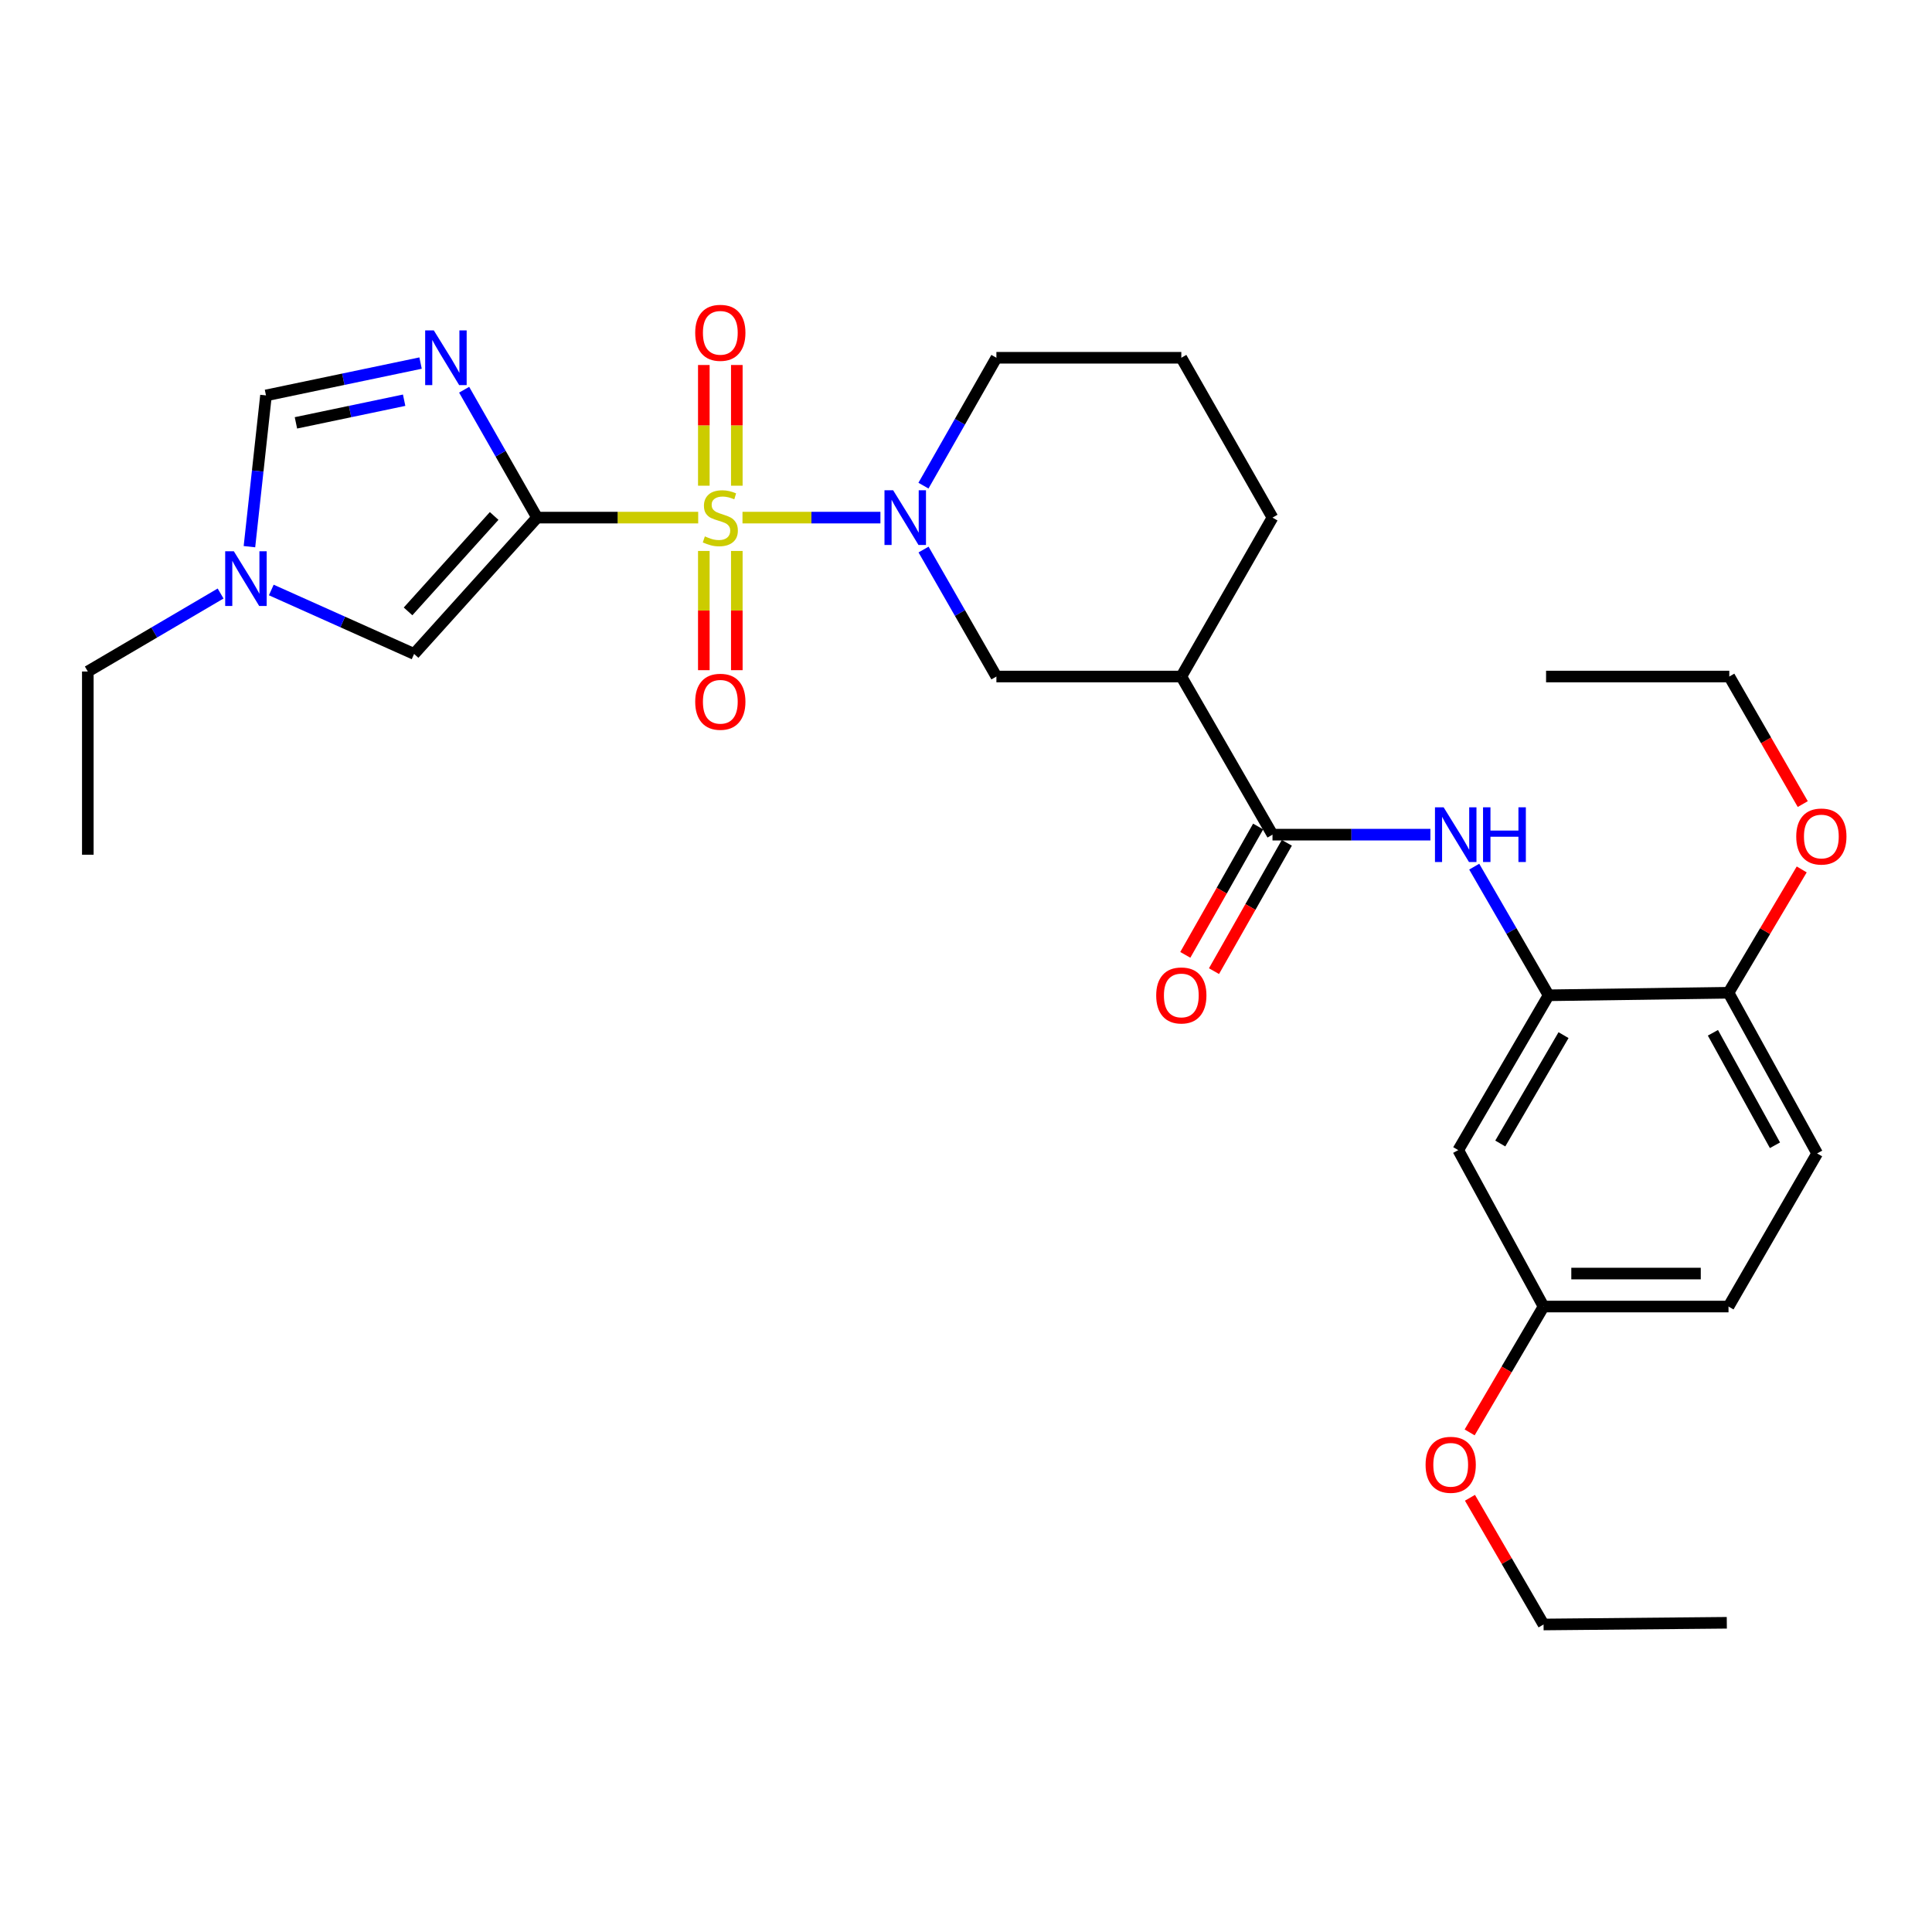 <?xml version='1.0' encoding='iso-8859-1'?>
<svg version='1.1' baseProfile='full'
              xmlns='http://www.w3.org/2000/svg'
                      xmlns:rdkit='http://www.rdkit.org/xml'
                      xmlns:xlink='http://www.w3.org/1999/xlink'
                  xml:space='preserve'
width='1000px' height='1000px' viewBox='0 0 1000 1000'>
<!-- END OF HEADER -->
<rect style='opacity:1.0;fill:#FFFFFF;stroke:none' width='1000' height='1000' x='0' y='0'> </rect>
<path class='bond-0' d='M 361.385,267.913 L 319.691,267.913' style='fill:none;fill-rule:evenodd;stroke:#CCCC00;stroke-width:6px;stroke-linecap:butt;stroke-linejoin:miter;stroke-opacity:1' />
<path class='bond-0' d='M 319.691,267.913 L 277.997,267.913' style='fill:none;fill-rule:evenodd;stroke:#000000;stroke-width:6px;stroke-linecap:butt;stroke-linejoin:miter;stroke-opacity:1' />
<path class='bond-2' d='M 384.309,267.913 L 420.005,267.913' style='fill:none;fill-rule:evenodd;stroke:#CCCC00;stroke-width:6px;stroke-linecap:butt;stroke-linejoin:miter;stroke-opacity:1' />
<path class='bond-2' d='M 420.005,267.913 L 455.701,267.913' style='fill:none;fill-rule:evenodd;stroke:#0000FF;stroke-width:6px;stroke-linecap:butt;stroke-linejoin:miter;stroke-opacity:1' />
<path class='bond-11' d='M 381.373,251.4 L 381.373,220.162' style='fill:none;fill-rule:evenodd;stroke:#CCCC00;stroke-width:6px;stroke-linecap:butt;stroke-linejoin:miter;stroke-opacity:1' />
<path class='bond-11' d='M 381.373,220.162 L 381.373,188.924' style='fill:none;fill-rule:evenodd;stroke:#FF0000;stroke-width:6px;stroke-linecap:butt;stroke-linejoin:miter;stroke-opacity:1' />
<path class='bond-11' d='M 364.299,251.4 L 364.299,220.162' style='fill:none;fill-rule:evenodd;stroke:#CCCC00;stroke-width:6px;stroke-linecap:butt;stroke-linejoin:miter;stroke-opacity:1' />
<path class='bond-11' d='M 364.299,220.162 L 364.299,188.924' style='fill:none;fill-rule:evenodd;stroke:#FF0000;stroke-width:6px;stroke-linecap:butt;stroke-linejoin:miter;stroke-opacity:1' />
<path class='bond-12' d='M 364.299,285.174 L 364.299,316.027' style='fill:none;fill-rule:evenodd;stroke:#CCCC00;stroke-width:6px;stroke-linecap:butt;stroke-linejoin:miter;stroke-opacity:1' />
<path class='bond-12' d='M 364.299,316.027 L 364.299,346.881' style='fill:none;fill-rule:evenodd;stroke:#FF0000;stroke-width:6px;stroke-linecap:butt;stroke-linejoin:miter;stroke-opacity:1' />
<path class='bond-12' d='M 381.373,285.174 L 381.373,316.027' style='fill:none;fill-rule:evenodd;stroke:#CCCC00;stroke-width:6px;stroke-linecap:butt;stroke-linejoin:miter;stroke-opacity:1' />
<path class='bond-12' d='M 381.373,316.027 L 381.373,346.881' style='fill:none;fill-rule:evenodd;stroke:#FF0000;stroke-width:6px;stroke-linecap:butt;stroke-linejoin:miter;stroke-opacity:1' />
<path class='bond-1' d='M 277.997,267.913 L 259.119,234.817' style='fill:none;fill-rule:evenodd;stroke:#000000;stroke-width:6px;stroke-linecap:butt;stroke-linejoin:miter;stroke-opacity:1' />
<path class='bond-1' d='M 259.119,234.817 L 240.241,201.72' style='fill:none;fill-rule:evenodd;stroke:#0000FF;stroke-width:6px;stroke-linecap:butt;stroke-linejoin:miter;stroke-opacity:1' />
<path class='bond-3' d='M 277.997,267.913 L 214.339,338.478' style='fill:none;fill-rule:evenodd;stroke:#000000;stroke-width:6px;stroke-linecap:butt;stroke-linejoin:miter;stroke-opacity:1' />
<path class='bond-3' d='M 255.771,267.061 L 211.21,316.456' style='fill:none;fill-rule:evenodd;stroke:#000000;stroke-width:6px;stroke-linecap:butt;stroke-linejoin:miter;stroke-opacity:1' />
<path class='bond-7' d='M 217.687,187.925 L 177.681,196.298' style='fill:none;fill-rule:evenodd;stroke:#0000FF;stroke-width:6px;stroke-linecap:butt;stroke-linejoin:miter;stroke-opacity:1' />
<path class='bond-7' d='M 177.681,196.298 L 137.675,204.672' style='fill:none;fill-rule:evenodd;stroke:#000000;stroke-width:6px;stroke-linecap:butt;stroke-linejoin:miter;stroke-opacity:1' />
<path class='bond-7' d='M 209.183,207.149 L 181.179,213.01' style='fill:none;fill-rule:evenodd;stroke:#0000FF;stroke-width:6px;stroke-linecap:butt;stroke-linejoin:miter;stroke-opacity:1' />
<path class='bond-7' d='M 181.179,213.01 L 153.175,218.872' style='fill:none;fill-rule:evenodd;stroke:#000000;stroke-width:6px;stroke-linecap:butt;stroke-linejoin:miter;stroke-opacity:1' />
<path class='bond-10' d='M 478.03,284.444 L 496.884,317.309' style='fill:none;fill-rule:evenodd;stroke:#0000FF;stroke-width:6px;stroke-linecap:butt;stroke-linejoin:miter;stroke-opacity:1' />
<path class='bond-10' d='M 496.884,317.309 L 515.738,350.174' style='fill:none;fill-rule:evenodd;stroke:#000000;stroke-width:6px;stroke-linecap:butt;stroke-linejoin:miter;stroke-opacity:1' />
<path class='bond-18' d='M 477.982,251.372 L 496.86,218.275' style='fill:none;fill-rule:evenodd;stroke:#0000FF;stroke-width:6px;stroke-linecap:butt;stroke-linejoin:miter;stroke-opacity:1' />
<path class='bond-18' d='M 496.86,218.275 L 515.738,185.179' style='fill:none;fill-rule:evenodd;stroke:#000000;stroke-width:6px;stroke-linecap:butt;stroke-linejoin:miter;stroke-opacity:1' />
<path class='bond-9' d='M 214.339,338.478 L 177.38,321.928' style='fill:none;fill-rule:evenodd;stroke:#000000;stroke-width:6px;stroke-linecap:butt;stroke-linejoin:miter;stroke-opacity:1' />
<path class='bond-9' d='M 177.38,321.928 L 140.422,305.378' style='fill:none;fill-rule:evenodd;stroke:#0000FF;stroke-width:6px;stroke-linecap:butt;stroke-linejoin:miter;stroke-opacity:1' />
<path class='bond-4' d='M 658.641,432.017 L 611.449,350.174' style='fill:none;fill-rule:evenodd;stroke:#000000;stroke-width:6px;stroke-linecap:butt;stroke-linejoin:miter;stroke-opacity:1' />
<path class='bond-6' d='M 658.641,432.017 L 699.505,432.017' style='fill:none;fill-rule:evenodd;stroke:#000000;stroke-width:6px;stroke-linecap:butt;stroke-linejoin:miter;stroke-opacity:1' />
<path class='bond-6' d='M 699.505,432.017 L 740.368,432.017' style='fill:none;fill-rule:evenodd;stroke:#0000FF;stroke-width:6px;stroke-linecap:butt;stroke-linejoin:miter;stroke-opacity:1' />
<path class='bond-15' d='M 651.216,427.802 L 632.363,461.019' style='fill:none;fill-rule:evenodd;stroke:#000000;stroke-width:6px;stroke-linecap:butt;stroke-linejoin:miter;stroke-opacity:1' />
<path class='bond-15' d='M 632.363,461.019 L 613.509,494.235' style='fill:none;fill-rule:evenodd;stroke:#FF0000;stroke-width:6px;stroke-linecap:butt;stroke-linejoin:miter;stroke-opacity:1' />
<path class='bond-15' d='M 666.066,436.231 L 647.212,469.447' style='fill:none;fill-rule:evenodd;stroke:#000000;stroke-width:6px;stroke-linecap:butt;stroke-linejoin:miter;stroke-opacity:1' />
<path class='bond-15' d='M 647.212,469.447 L 628.359,502.663' style='fill:none;fill-rule:evenodd;stroke:#FF0000;stroke-width:6px;stroke-linecap:butt;stroke-linejoin:miter;stroke-opacity:1' />
<path class='bond-5' d='M 611.449,350.174 L 515.738,350.174' style='fill:none;fill-rule:evenodd;stroke:#000000;stroke-width:6px;stroke-linecap:butt;stroke-linejoin:miter;stroke-opacity:1' />
<path class='bond-31' d='M 611.449,350.174 L 658.641,267.913' style='fill:none;fill-rule:evenodd;stroke:#000000;stroke-width:6px;stroke-linecap:butt;stroke-linejoin:miter;stroke-opacity:1' />
<path class='bond-8' d='M 763.055,448.578 L 782.304,481.868' style='fill:none;fill-rule:evenodd;stroke:#0000FF;stroke-width:6px;stroke-linecap:butt;stroke-linejoin:miter;stroke-opacity:1' />
<path class='bond-8' d='M 782.304,481.868 L 801.553,515.159' style='fill:none;fill-rule:evenodd;stroke:#000000;stroke-width:6px;stroke-linecap:butt;stroke-linejoin:miter;stroke-opacity:1' />
<path class='bond-30' d='M 137.675,204.672 L 133.391,243.814' style='fill:none;fill-rule:evenodd;stroke:#000000;stroke-width:6px;stroke-linecap:butt;stroke-linejoin:miter;stroke-opacity:1' />
<path class='bond-30' d='M 133.391,243.814 L 129.108,282.956' style='fill:none;fill-rule:evenodd;stroke:#0000FF;stroke-width:6px;stroke-linecap:butt;stroke-linejoin:miter;stroke-opacity:1' />
<path class='bond-13' d='M 801.553,515.159 L 754.779,595.294' style='fill:none;fill-rule:evenodd;stroke:#000000;stroke-width:6px;stroke-linecap:butt;stroke-linejoin:miter;stroke-opacity:1' />
<path class='bond-13' d='M 809.283,535.786 L 776.541,591.881' style='fill:none;fill-rule:evenodd;stroke:#000000;stroke-width:6px;stroke-linecap:butt;stroke-linejoin:miter;stroke-opacity:1' />
<path class='bond-14' d='M 801.553,515.159 L 894.675,513.85' style='fill:none;fill-rule:evenodd;stroke:#000000;stroke-width:6px;stroke-linecap:butt;stroke-linejoin:miter;stroke-opacity:1' />
<path class='bond-22' d='M 114.185,307.203 L 79.82,327.389' style='fill:none;fill-rule:evenodd;stroke:#0000FF;stroke-width:6px;stroke-linecap:butt;stroke-linejoin:miter;stroke-opacity:1' />
<path class='bond-22' d='M 79.82,327.389 L 45.455,347.575' style='fill:none;fill-rule:evenodd;stroke:#000000;stroke-width:6px;stroke-linecap:butt;stroke-linejoin:miter;stroke-opacity:1' />
<path class='bond-17' d='M 754.779,595.294 L 798.944,676.265' style='fill:none;fill-rule:evenodd;stroke:#000000;stroke-width:6px;stroke-linecap:butt;stroke-linejoin:miter;stroke-opacity:1' />
<path class='bond-16' d='M 894.675,513.85 L 940.548,597.011' style='fill:none;fill-rule:evenodd;stroke:#000000;stroke-width:6px;stroke-linecap:butt;stroke-linejoin:miter;stroke-opacity:1' />
<path class='bond-16' d='M 886.605,534.571 L 918.716,592.784' style='fill:none;fill-rule:evenodd;stroke:#000000;stroke-width:6px;stroke-linecap:butt;stroke-linejoin:miter;stroke-opacity:1' />
<path class='bond-21' d='M 894.675,513.85 L 913.622,481.931' style='fill:none;fill-rule:evenodd;stroke:#000000;stroke-width:6px;stroke-linecap:butt;stroke-linejoin:miter;stroke-opacity:1' />
<path class='bond-21' d='M 913.622,481.931 L 932.57,450.012' style='fill:none;fill-rule:evenodd;stroke:#FF0000;stroke-width:6px;stroke-linecap:butt;stroke-linejoin:miter;stroke-opacity:1' />
<path class='bond-19' d='M 940.548,597.011 L 894.675,676.265' style='fill:none;fill-rule:evenodd;stroke:#000000;stroke-width:6px;stroke-linecap:butt;stroke-linejoin:miter;stroke-opacity:1' />
<path class='bond-23' d='M 798.944,676.265 L 779.814,708.835' style='fill:none;fill-rule:evenodd;stroke:#000000;stroke-width:6px;stroke-linecap:butt;stroke-linejoin:miter;stroke-opacity:1' />
<path class='bond-23' d='M 779.814,708.835 L 760.685,741.406' style='fill:none;fill-rule:evenodd;stroke:#FF0000;stroke-width:6px;stroke-linecap:butt;stroke-linejoin:miter;stroke-opacity:1' />
<path class='bond-32' d='M 798.944,676.265 L 894.675,676.265' style='fill:none;fill-rule:evenodd;stroke:#000000;stroke-width:6px;stroke-linecap:butt;stroke-linejoin:miter;stroke-opacity:1' />
<path class='bond-32' d='M 813.304,659.19 L 880.315,659.19' style='fill:none;fill-rule:evenodd;stroke:#000000;stroke-width:6px;stroke-linecap:butt;stroke-linejoin:miter;stroke-opacity:1' />
<path class='bond-24' d='M 515.738,185.179 L 611.449,185.179' style='fill:none;fill-rule:evenodd;stroke:#000000;stroke-width:6px;stroke-linecap:butt;stroke-linejoin:miter;stroke-opacity:1' />
<path class='bond-20' d='M 658.641,267.913 L 611.449,185.179' style='fill:none;fill-rule:evenodd;stroke:#000000;stroke-width:6px;stroke-linecap:butt;stroke-linejoin:miter;stroke-opacity:1' />
<path class='bond-25' d='M 933.107,416.192 L 914.095,383.183' style='fill:none;fill-rule:evenodd;stroke:#FF0000;stroke-width:6px;stroke-linecap:butt;stroke-linejoin:miter;stroke-opacity:1' />
<path class='bond-25' d='M 914.095,383.183 L 895.082,350.174' style='fill:none;fill-rule:evenodd;stroke:#000000;stroke-width:6px;stroke-linecap:butt;stroke-linejoin:miter;stroke-opacity:1' />
<path class='bond-27' d='M 45.455,347.575 L 45.455,442.413' style='fill:none;fill-rule:evenodd;stroke:#000000;stroke-width:6px;stroke-linecap:butt;stroke-linejoin:miter;stroke-opacity:1' />
<path class='bond-26' d='M 760.845,775.25 L 779.895,808.041' style='fill:none;fill-rule:evenodd;stroke:#FF0000;stroke-width:6px;stroke-linecap:butt;stroke-linejoin:miter;stroke-opacity:1' />
<path class='bond-26' d='M 779.895,808.041 L 798.944,840.833' style='fill:none;fill-rule:evenodd;stroke:#000000;stroke-width:6px;stroke-linecap:butt;stroke-linejoin:miter;stroke-opacity:1' />
<path class='bond-28' d='M 895.082,350.174 L 800.244,350.174' style='fill:none;fill-rule:evenodd;stroke:#000000;stroke-width:6px;stroke-linecap:butt;stroke-linejoin:miter;stroke-opacity:1' />
<path class='bond-29' d='M 798.944,840.833 L 893.792,839.951' style='fill:none;fill-rule:evenodd;stroke:#000000;stroke-width:6px;stroke-linecap:butt;stroke-linejoin:miter;stroke-opacity:1' />
<path  class='atom-0' d='M 364.836 277.633
Q 365.156 277.753, 366.476 278.313
Q 367.796 278.873, 369.236 279.233
Q 370.716 279.553, 372.156 279.553
Q 374.836 279.553, 376.396 278.273
Q 377.956 276.953, 377.956 274.673
Q 377.956 273.113, 377.156 272.153
Q 376.396 271.193, 375.196 270.673
Q 373.996 270.153, 371.996 269.553
Q 369.476 268.793, 367.956 268.073
Q 366.476 267.353, 365.396 265.833
Q 364.356 264.313, 364.356 261.753
Q 364.356 258.193, 366.756 255.993
Q 369.196 253.793, 373.996 253.793
Q 377.276 253.793, 380.996 255.353
L 380.076 258.433
Q 376.676 257.033, 374.116 257.033
Q 371.356 257.033, 369.836 258.193
Q 368.316 259.313, 368.356 261.273
Q 368.356 262.793, 369.116 263.713
Q 369.916 264.633, 371.036 265.153
Q 372.196 265.673, 374.116 266.273
Q 376.676 267.073, 378.196 267.873
Q 379.716 268.673, 380.796 270.313
Q 381.916 271.913, 381.916 274.673
Q 381.916 278.593, 379.276 280.713
Q 376.676 282.793, 372.316 282.793
Q 369.796 282.793, 367.876 282.233
Q 365.996 281.713, 363.756 280.793
L 364.836 277.633
' fill='#CCCC00'/>
<path  class='atom-2' d='M 224.546 171.019
L 233.826 186.019
Q 234.746 187.499, 236.226 190.179
Q 237.706 192.859, 237.786 193.019
L 237.786 171.019
L 241.546 171.019
L 241.546 199.339
L 237.666 199.339
L 227.706 182.939
Q 226.546 181.019, 225.306 178.819
Q 224.106 176.619, 223.746 175.939
L 223.746 199.339
L 220.066 199.339
L 220.066 171.019
L 224.546 171.019
' fill='#0000FF'/>
<path  class='atom-3' d='M 462.287 253.753
L 471.567 268.753
Q 472.487 270.233, 473.967 272.913
Q 475.447 275.593, 475.527 275.753
L 475.527 253.753
L 479.287 253.753
L 479.287 282.073
L 475.407 282.073
L 465.447 265.673
Q 464.287 263.753, 463.047 261.553
Q 461.847 259.353, 461.487 258.673
L 461.487 282.073
L 457.807 282.073
L 457.807 253.753
L 462.287 253.753
' fill='#0000FF'/>
<path  class='atom-7' d='M 747.219 417.857
L 756.499 432.857
Q 757.419 434.337, 758.899 437.017
Q 760.379 439.697, 760.459 439.857
L 760.459 417.857
L 764.219 417.857
L 764.219 446.177
L 760.339 446.177
L 750.379 429.777
Q 749.219 427.857, 747.979 425.657
Q 746.779 423.457, 746.419 422.777
L 746.419 446.177
L 742.739 446.177
L 742.739 417.857
L 747.219 417.857
' fill='#0000FF'/>
<path  class='atom-7' d='M 767.619 417.857
L 771.459 417.857
L 771.459 429.897
L 785.939 429.897
L 785.939 417.857
L 789.779 417.857
L 789.779 446.177
L 785.939 446.177
L 785.939 433.097
L 771.459 433.097
L 771.459 446.177
L 767.619 446.177
L 767.619 417.857
' fill='#0000FF'/>
<path  class='atom-10' d='M 121.037 285.341
L 130.317 300.341
Q 131.237 301.821, 132.717 304.501
Q 134.197 307.181, 134.277 307.341
L 134.277 285.341
L 138.037 285.341
L 138.037 313.661
L 134.157 313.661
L 124.197 297.261
Q 123.037 295.341, 121.797 293.141
Q 120.597 290.941, 120.237 290.261
L 120.237 313.661
L 116.557 313.661
L 116.557 285.341
L 121.037 285.341
' fill='#0000FF'/>
<path  class='atom-12' d='M 359.836 172.263
Q 359.836 165.463, 363.196 161.663
Q 366.556 157.863, 372.836 157.863
Q 379.116 157.863, 382.476 161.663
Q 385.836 165.463, 385.836 172.263
Q 385.836 179.143, 382.436 183.063
Q 379.036 186.943, 372.836 186.943
Q 366.596 186.943, 363.196 183.063
Q 359.836 179.183, 359.836 172.263
M 372.836 183.743
Q 377.156 183.743, 379.476 180.863
Q 381.836 177.943, 381.836 172.263
Q 381.836 166.703, 379.476 163.903
Q 377.156 161.063, 372.836 161.063
Q 368.516 161.063, 366.156 163.863
Q 363.836 166.663, 363.836 172.263
Q 363.836 177.983, 366.156 180.863
Q 368.516 183.743, 372.836 183.743
' fill='#FF0000'/>
<path  class='atom-13' d='M 359.836 363.23
Q 359.836 356.43, 363.196 352.63
Q 366.556 348.83, 372.836 348.83
Q 379.116 348.83, 382.476 352.63
Q 385.836 356.43, 385.836 363.23
Q 385.836 370.11, 382.436 374.03
Q 379.036 377.91, 372.836 377.91
Q 366.596 377.91, 363.196 374.03
Q 359.836 370.15, 359.836 363.23
M 372.836 374.71
Q 377.156 374.71, 379.476 371.83
Q 381.836 368.91, 381.836 363.23
Q 381.836 357.67, 379.476 354.87
Q 377.156 352.03, 372.836 352.03
Q 368.516 352.03, 366.156 354.83
Q 363.836 357.63, 363.836 363.23
Q 363.836 368.95, 366.156 371.83
Q 368.516 374.71, 372.836 374.71
' fill='#FF0000'/>
<path  class='atom-16' d='M 598.449 515.239
Q 598.449 508.439, 601.809 504.639
Q 605.169 500.839, 611.449 500.839
Q 617.729 500.839, 621.089 504.639
Q 624.449 508.439, 624.449 515.239
Q 624.449 522.119, 621.049 526.039
Q 617.649 529.919, 611.449 529.919
Q 605.209 529.919, 601.809 526.039
Q 598.449 522.159, 598.449 515.239
M 611.449 526.719
Q 615.769 526.719, 618.089 523.839
Q 620.449 520.919, 620.449 515.239
Q 620.449 509.679, 618.089 506.879
Q 615.769 504.039, 611.449 504.039
Q 607.129 504.039, 604.769 506.839
Q 602.449 509.639, 602.449 515.239
Q 602.449 520.959, 604.769 523.839
Q 607.129 526.719, 611.449 526.719
' fill='#FF0000'/>
<path  class='atom-22' d='M 929.729 432.979
Q 929.729 426.179, 933.089 422.379
Q 936.449 418.579, 942.729 418.579
Q 949.009 418.579, 952.369 422.379
Q 955.729 426.179, 955.729 432.979
Q 955.729 439.859, 952.329 443.779
Q 948.929 447.659, 942.729 447.659
Q 936.489 447.659, 933.089 443.779
Q 929.729 439.899, 929.729 432.979
M 942.729 444.459
Q 947.049 444.459, 949.369 441.579
Q 951.729 438.659, 951.729 432.979
Q 951.729 427.419, 949.369 424.619
Q 947.049 421.779, 942.729 421.779
Q 938.409 421.779, 936.049 424.579
Q 933.729 427.379, 933.729 432.979
Q 933.729 438.699, 936.049 441.579
Q 938.409 444.459, 942.729 444.459
' fill='#FF0000'/>
<path  class='atom-24' d='M 737.88 758.178
Q 737.88 751.378, 741.24 747.578
Q 744.6 743.778, 750.88 743.778
Q 757.16 743.778, 760.52 747.578
Q 763.88 751.378, 763.88 758.178
Q 763.88 765.058, 760.48 768.978
Q 757.08 772.858, 750.88 772.858
Q 744.64 772.858, 741.24 768.978
Q 737.88 765.098, 737.88 758.178
M 750.88 769.658
Q 755.2 769.658, 757.52 766.778
Q 759.88 763.858, 759.88 758.178
Q 759.88 752.618, 757.52 749.818
Q 755.2 746.978, 750.88 746.978
Q 746.56 746.978, 744.2 749.778
Q 741.88 752.578, 741.88 758.178
Q 741.88 763.898, 744.2 766.778
Q 746.56 769.658, 750.88 769.658
' fill='#FF0000'/>
</svg>
